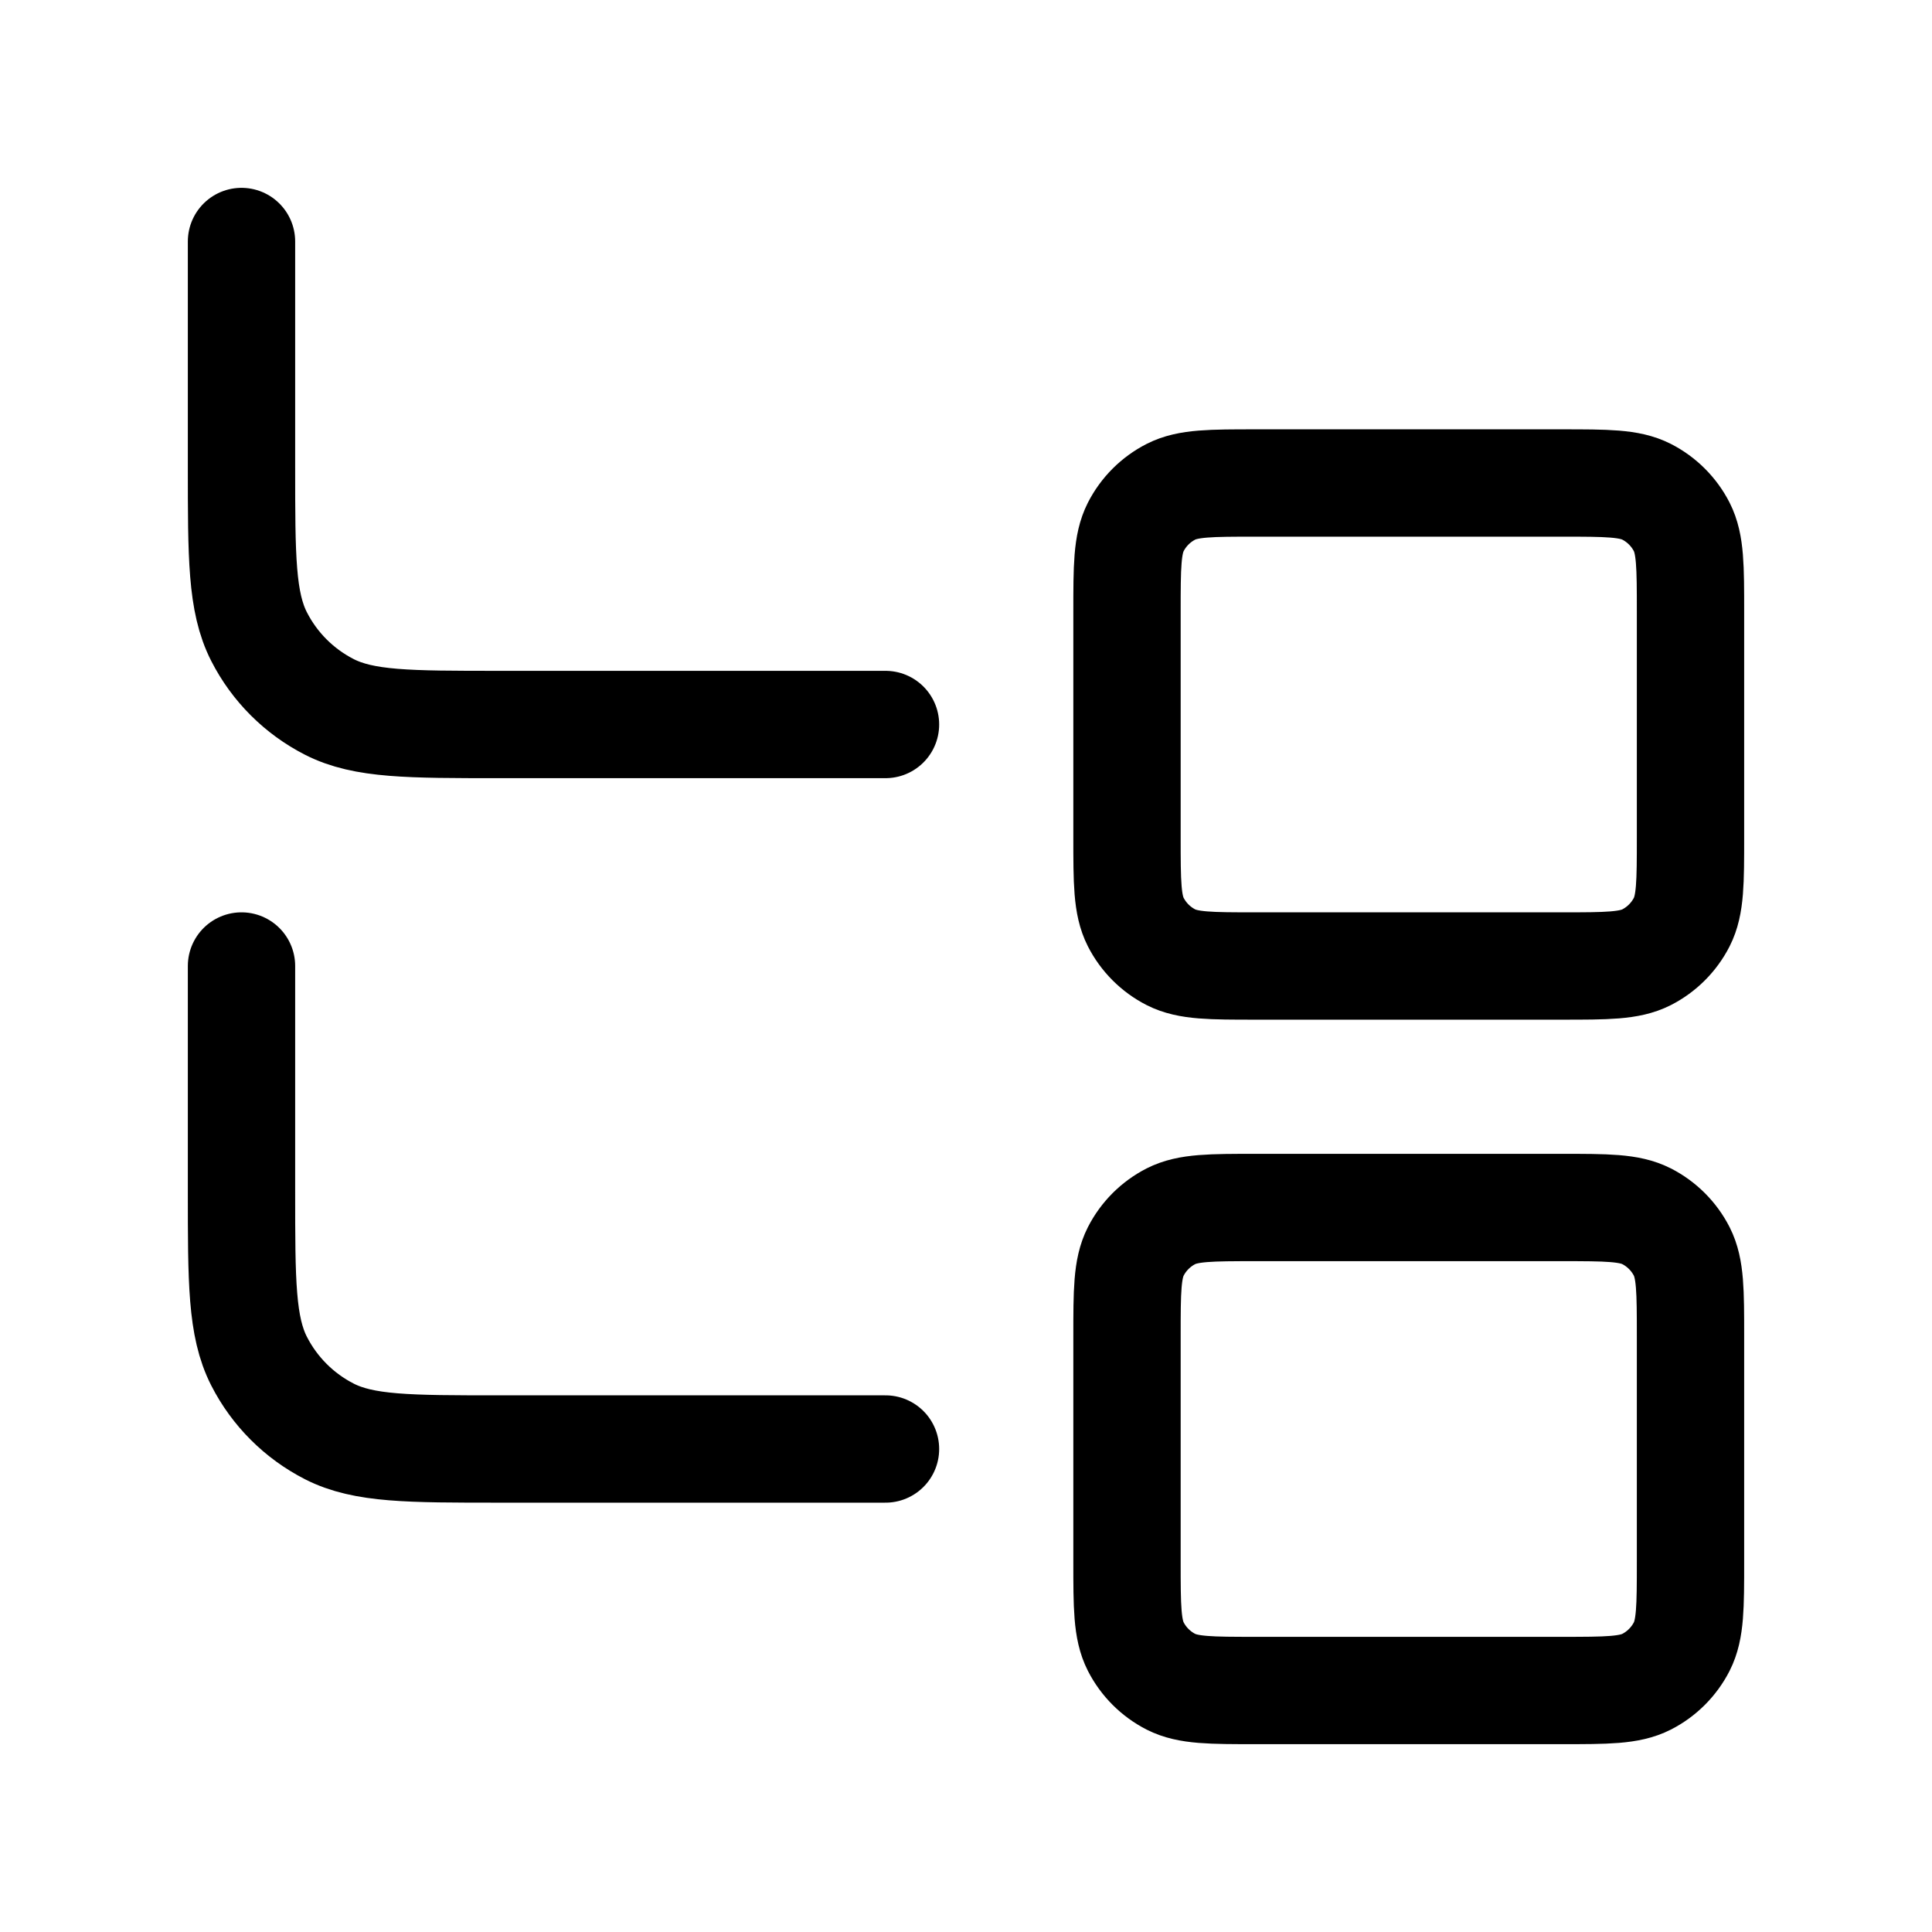 <svg width="36" height="36" viewBox="0 0 36 36" fill="none" xmlns="http://www.w3.org/2000/svg">
<g id="icon">
<path id="Icon" d="M4.5 4.5L4.5 8.7C4.5 10.38 4.5 11.22 4.827 11.862C5.115 12.427 5.574 12.885 6.138 13.173C6.78 13.5 7.62 13.5 9.3 13.5L16.5 13.5M4.5 18L4.5 22.2C4.5 23.88 4.5 24.72 4.827 25.362C5.115 25.927 5.574 26.385 6.138 26.673C6.78 27 7.62 27 9.3 27H16.5M23.4 18H29.1C29.94 18 30.36 18 30.681 17.837C30.963 17.693 31.193 17.463 31.337 17.181C31.5 16.86 31.5 16.44 31.5 15.6V11.4C31.5 10.56 31.5 10.14 31.337 9.819C31.193 9.537 30.963 9.307 30.681 9.163C30.36 9 29.94 9 29.1 9H23.4C22.56 9 22.14 9 21.819 9.163C21.537 9.307 21.307 9.537 21.163 9.819C21 10.14 21 10.56 21 11.4V15.6C21 16.44 21 16.86 21.163 17.181C21.307 17.463 21.537 17.693 21.819 17.837C22.14 18 22.56 18 23.4 18ZM23.4 31.5H29.1C29.94 31.5 30.36 31.5 30.681 31.337C30.963 31.193 31.193 30.963 31.337 30.681C31.5 30.36 31.5 29.94 31.5 29.1V24.9C31.5 24.06 31.5 23.64 31.337 23.319C31.193 23.037 30.963 22.807 30.681 22.663C30.36 22.5 29.94 22.5 29.1 22.5H23.4C22.56 22.5 22.14 22.5 21.819 22.663C21.537 22.807 21.307 23.037 21.163 23.319C21 23.64 21 24.06 21 24.9V29.1C21 29.94 21 30.36 21.163 30.681C21.307 30.963 21.537 31.193 21.819 31.337C22.14 31.5 22.56 31.5 23.4 31.5Z" stroke="black" stroke-width="2" stroke-linecap="round" stroke-linejoin="round"/>
</g>
</svg>
